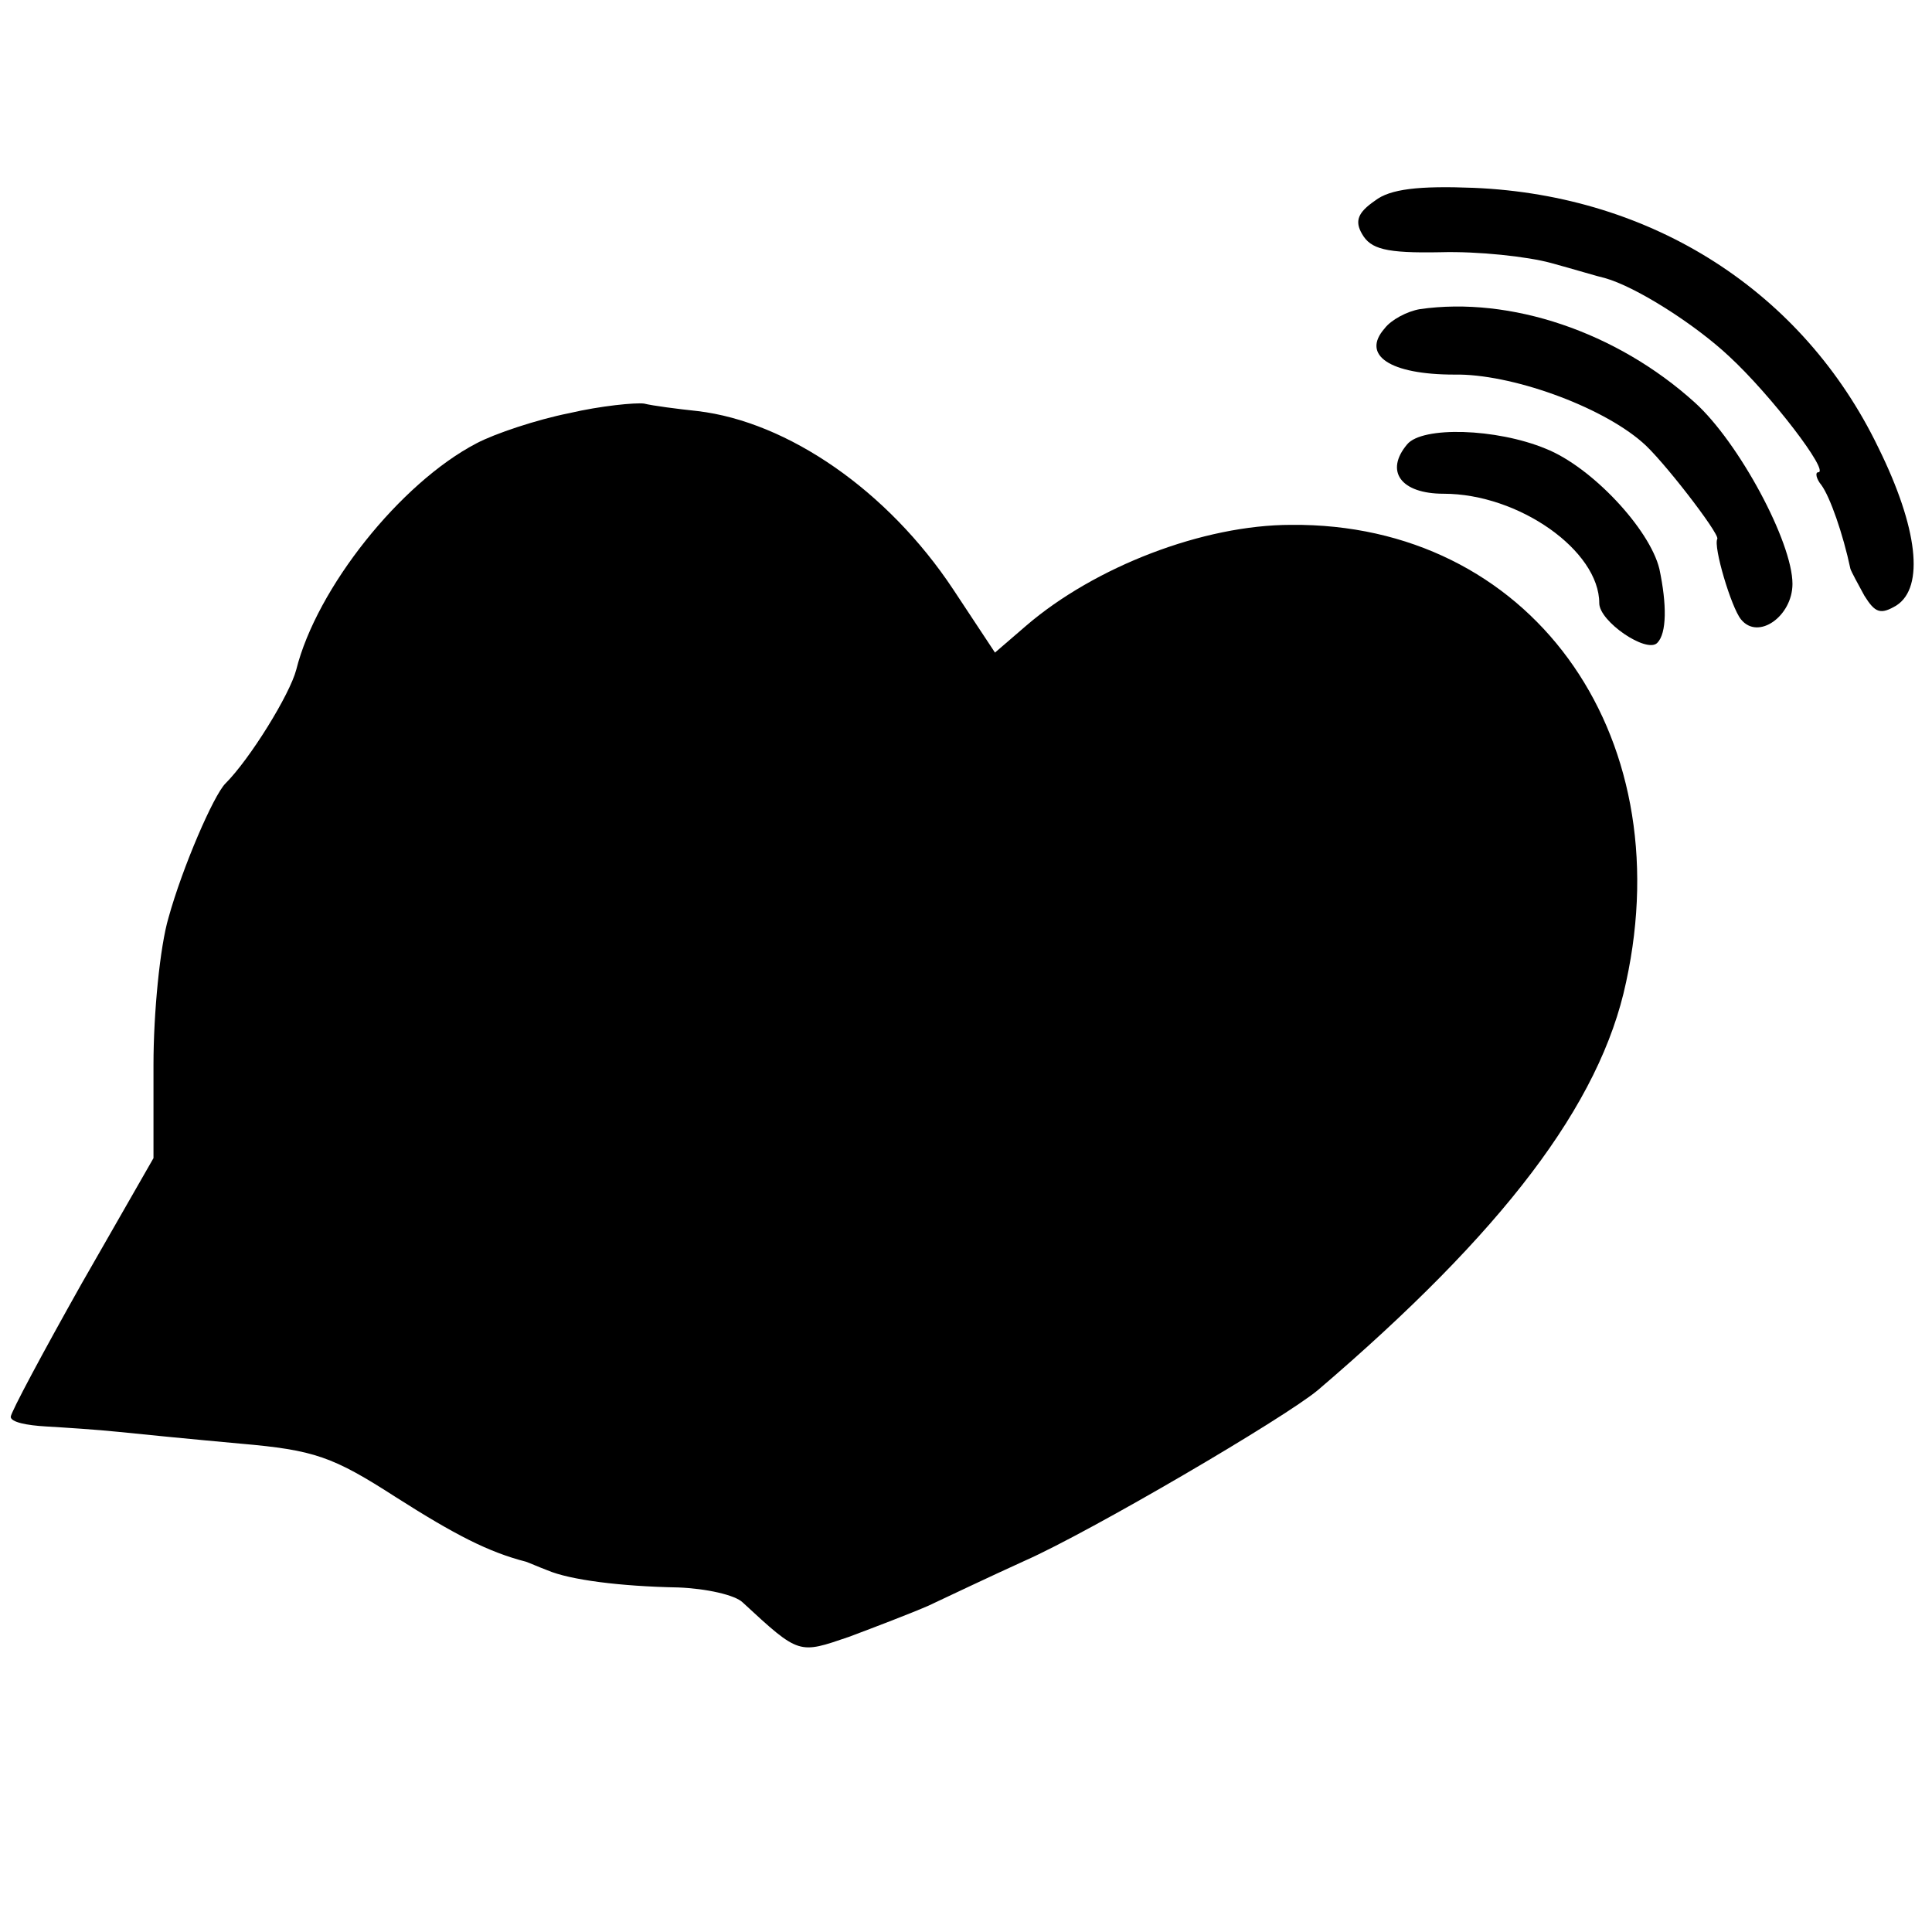 <svg version="1" xmlns="http://www.w3.org/2000/svg" width="240" height="240" viewBox="0 0 180 180"><path d="M128.1 18.7c-1.6 1.1-1.9 1.9-1.2 3.1.8 1.4 2.2 1.8 7.3 1.7 3.5-.1 8.1.4 10.3 1 2.2.6 4.5 1.3 5 1.4 2.9.8 8.4 4.3 11.6 7.3 3.9 3.6 9.4 10.8 8.3 10.8-.3 0-.2.6.3 1.2.8 1.1 2 4.5 2.7 7.8.1.3.7 1.4 1.3 2.5 1 1.6 1.5 1.8 3 .9 2.6-1.7 2-7.2-1.7-14.7-7-14.5-21-23.5-37.7-24.2-5.1-.2-7.8.1-9.2 1.2z"/><path d="M132.3 28.8c-1.2.2-2.7 1-3.3 1.8-2.2 2.5.5 4.3 6.5 4.3 5.2-.1 13.6 2.9 17.5 6.3 1.8 1.5 7.2 8.5 7 9-.4.7 1.3 6.4 2.2 7.5 1.6 2 4.8-.3 4.8-3.3 0-3.9-5-13.2-9.1-16.9-7.3-6.6-17.2-9.9-25.6-8.7zM53 38.5c-3 .6-6.9 1.9-8.6 2.8-7.1 3.7-14.9 13.5-16.8 21.1-.6 2.3-4.3 8.3-6.6 10.6-1.1 1.1-4 7.8-5.3 12.5-.8 2.7-1.4 8.9-1.4 13.7v8.7l-6.7 11.7C4 126 1 131.6 1 132c0 .5 1.5.8 3.3.9 1.7.1 4.8.3 6.7.5 1.9.2 7 .7 11.4 1.1 6.9.6 8.6 1.2 14.5 5 5.5 3.5 8.6 5.1 12.1 6 .3.1 1.2.5 2 .8 2.1.9 6.8 1.5 12.2 1.6 2.6.1 5.3.7 6 1.4 5.3 4.9 5.2 4.8 9.9 3.2 2.4-.9 5.8-2.2 7.4-2.9 1.7-.8 5.7-2.7 9-4.2 6.1-2.7 24.2-13.3 27.3-15.9 17.2-14.7 26.3-26.6 28.7-38 5.1-23.4-9.1-42.8-31.2-42.6-8.2 0-18.3 3.9-24.7 9.4l-2.9 2.5-3.9-5.9C82.7 45.7 73.4 39.3 65 38.3c-1.9-.2-4.2-.5-5-.7-.8-.1-4 .2-7 .9z"/><path d="M131.1 41.4c-2.1 2.5-.6 4.6 3.4 4.6 7 0 14.5 5.3 14.5 10.2 0 1.7 4.4 4.7 5.4 3.7.9-.9.9-3.6.2-6.9-.9-3.7-6.3-9.5-10.6-11.2-4.6-1.9-11.5-2.1-12.9-.4z"/></svg>